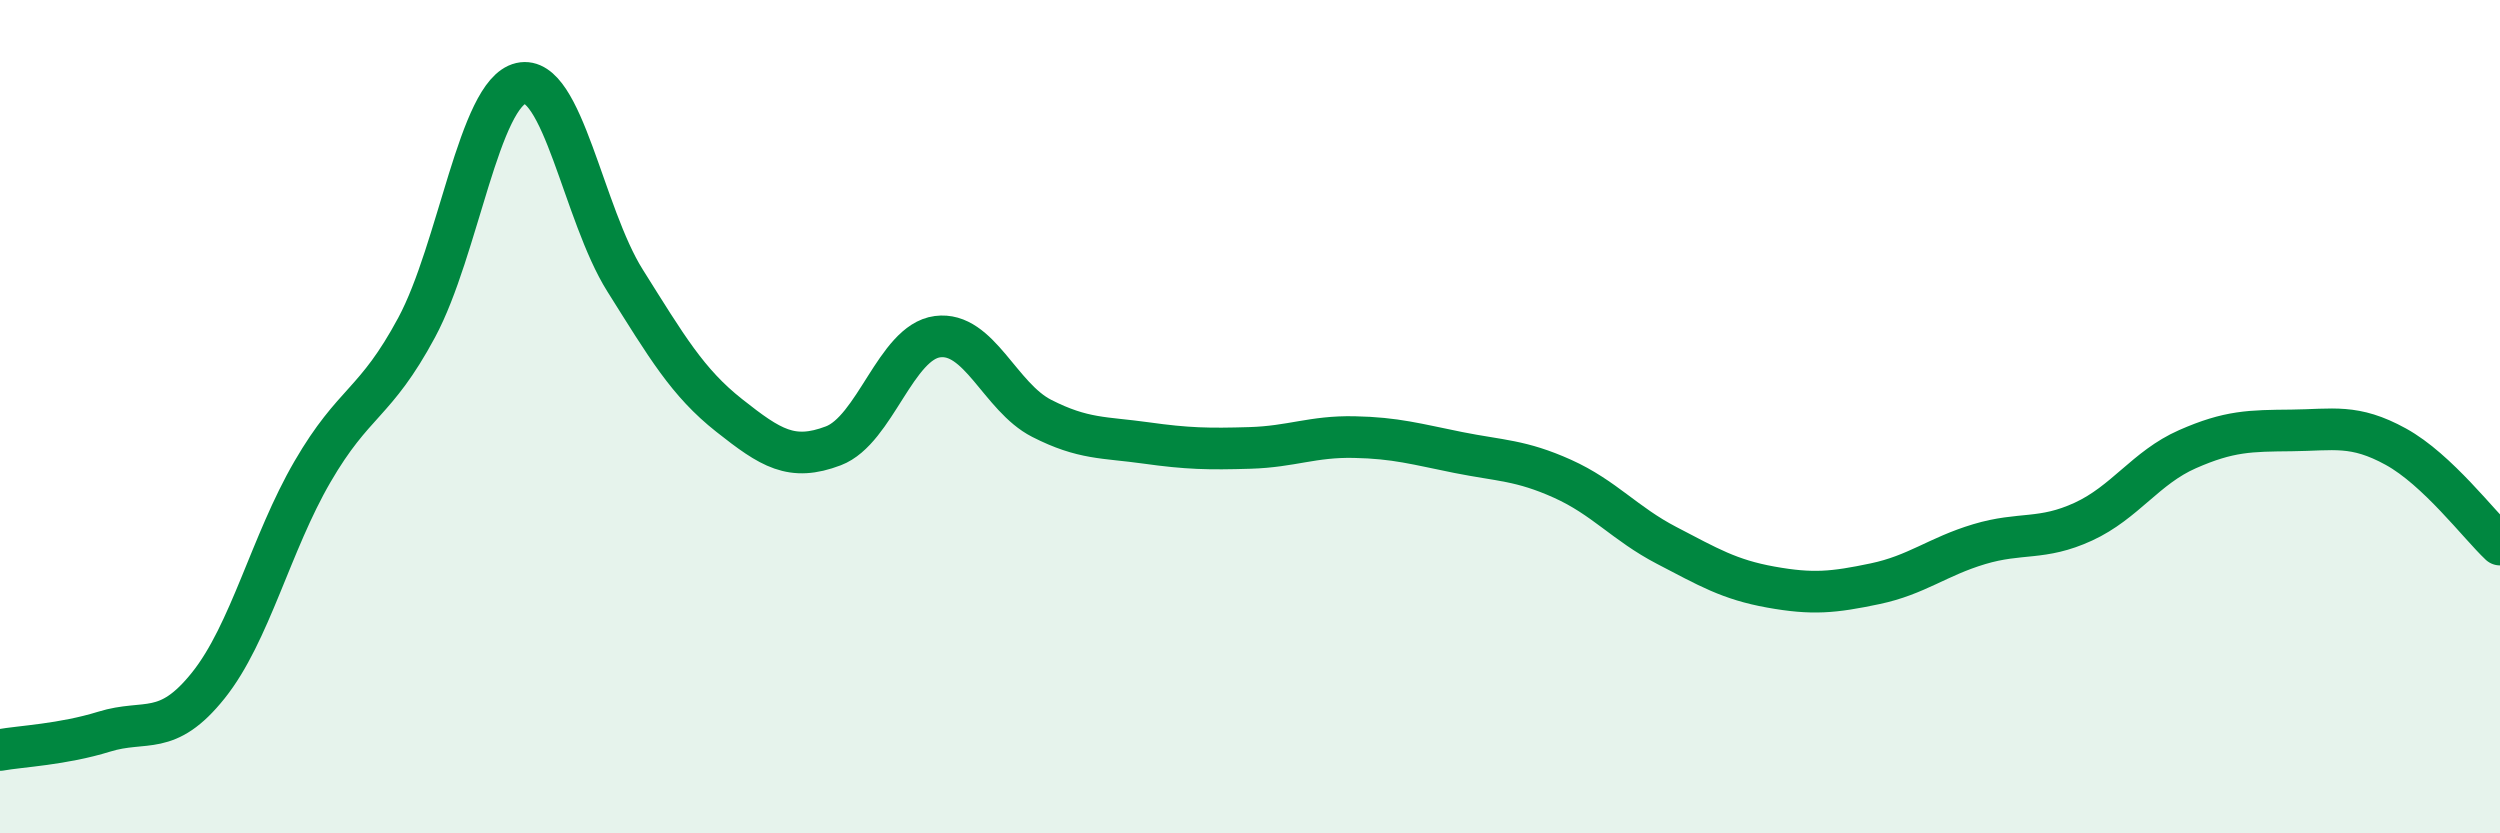 
    <svg width="60" height="20" viewBox="0 0 60 20" xmlns="http://www.w3.org/2000/svg">
      <path
        d="M 0,18 C 0.5,17.91 1.5,17.87 2.5,17.56 C 3.5,17.25 4,17.7 5,16.45 C 6,15.2 6.5,13.04 7.5,11.32 C 8.5,9.6 9,9.72 10,7.86 C 11,6 11.5,2.23 12.5,2 C 13.5,1.77 14,5.14 15,6.73 C 16,8.32 16.5,9.18 17.5,9.97 C 18.5,10.76 19,11.08 20,10.7 C 21,10.32 21.5,8.21 22.5,8.08 C 23.5,7.95 24,9.53 25,10.04 C 26,10.55 26.5,10.49 27.5,10.63 C 28.5,10.77 29,10.78 30,10.75 C 31,10.72 31.5,10.47 32.5,10.49 C 33.5,10.51 34,10.66 35,10.86 C 36,11.06 36.5,11.04 37.5,11.49 C 38.5,11.94 39,12.57 40,13.09 C 41,13.61 41.5,13.91 42.5,14.09 C 43.5,14.27 44,14.22 45,14.01 C 46,13.8 46.5,13.36 47.5,13.06 C 48.5,12.76 49,12.98 50,12.52 C 51,12.06 51.5,11.22 52.5,10.78 C 53.5,10.34 54,10.34 55,10.33 C 56,10.32 56.5,10.17 57.5,10.72 C 58.5,11.27 59.5,12.6 60,13.07L60 20L0 20Z"
        fill="#008740"
        opacity="0.1"
        stroke-linecap="round"
        stroke-linejoin="round"
      />
      <path
        d="M 0,18 C 0.5,17.91 1.5,17.87 2.5,17.56 C 3.5,17.25 4,17.7 5,16.45 C 6,15.2 6.5,13.04 7.5,11.32 C 8.5,9.6 9,9.72 10,7.86 C 11,6 11.5,2.23 12.5,2 C 13.5,1.77 14,5.14 15,6.73 C 16,8.32 16.5,9.18 17.5,9.97 C 18.5,10.76 19,11.08 20,10.7 C 21,10.32 21.5,8.21 22.5,8.08 C 23.5,7.95 24,9.53 25,10.04 C 26,10.55 26.5,10.49 27.5,10.63 C 28.5,10.77 29,10.78 30,10.75 C 31,10.72 31.5,10.47 32.5,10.49 C 33.5,10.51 34,10.66 35,10.86 C 36,11.06 36.5,11.04 37.5,11.49 C 38.5,11.94 39,12.57 40,13.09 C 41,13.61 41.5,13.91 42.5,14.09 C 43.5,14.27 44,14.22 45,14.01 C 46,13.8 46.5,13.36 47.5,13.06 C 48.5,12.76 49,12.98 50,12.52 C 51,12.06 51.5,11.22 52.5,10.78 C 53.5,10.34 54,10.34 55,10.33 C 56,10.32 56.5,10.17 57.5,10.72 C 58.5,11.27 59.5,12.6 60,13.07"
        stroke="#008740"
        stroke-width="1"
        fill="none"
        stroke-linecap="round"
        stroke-linejoin="round"
      />
    </svg>
  